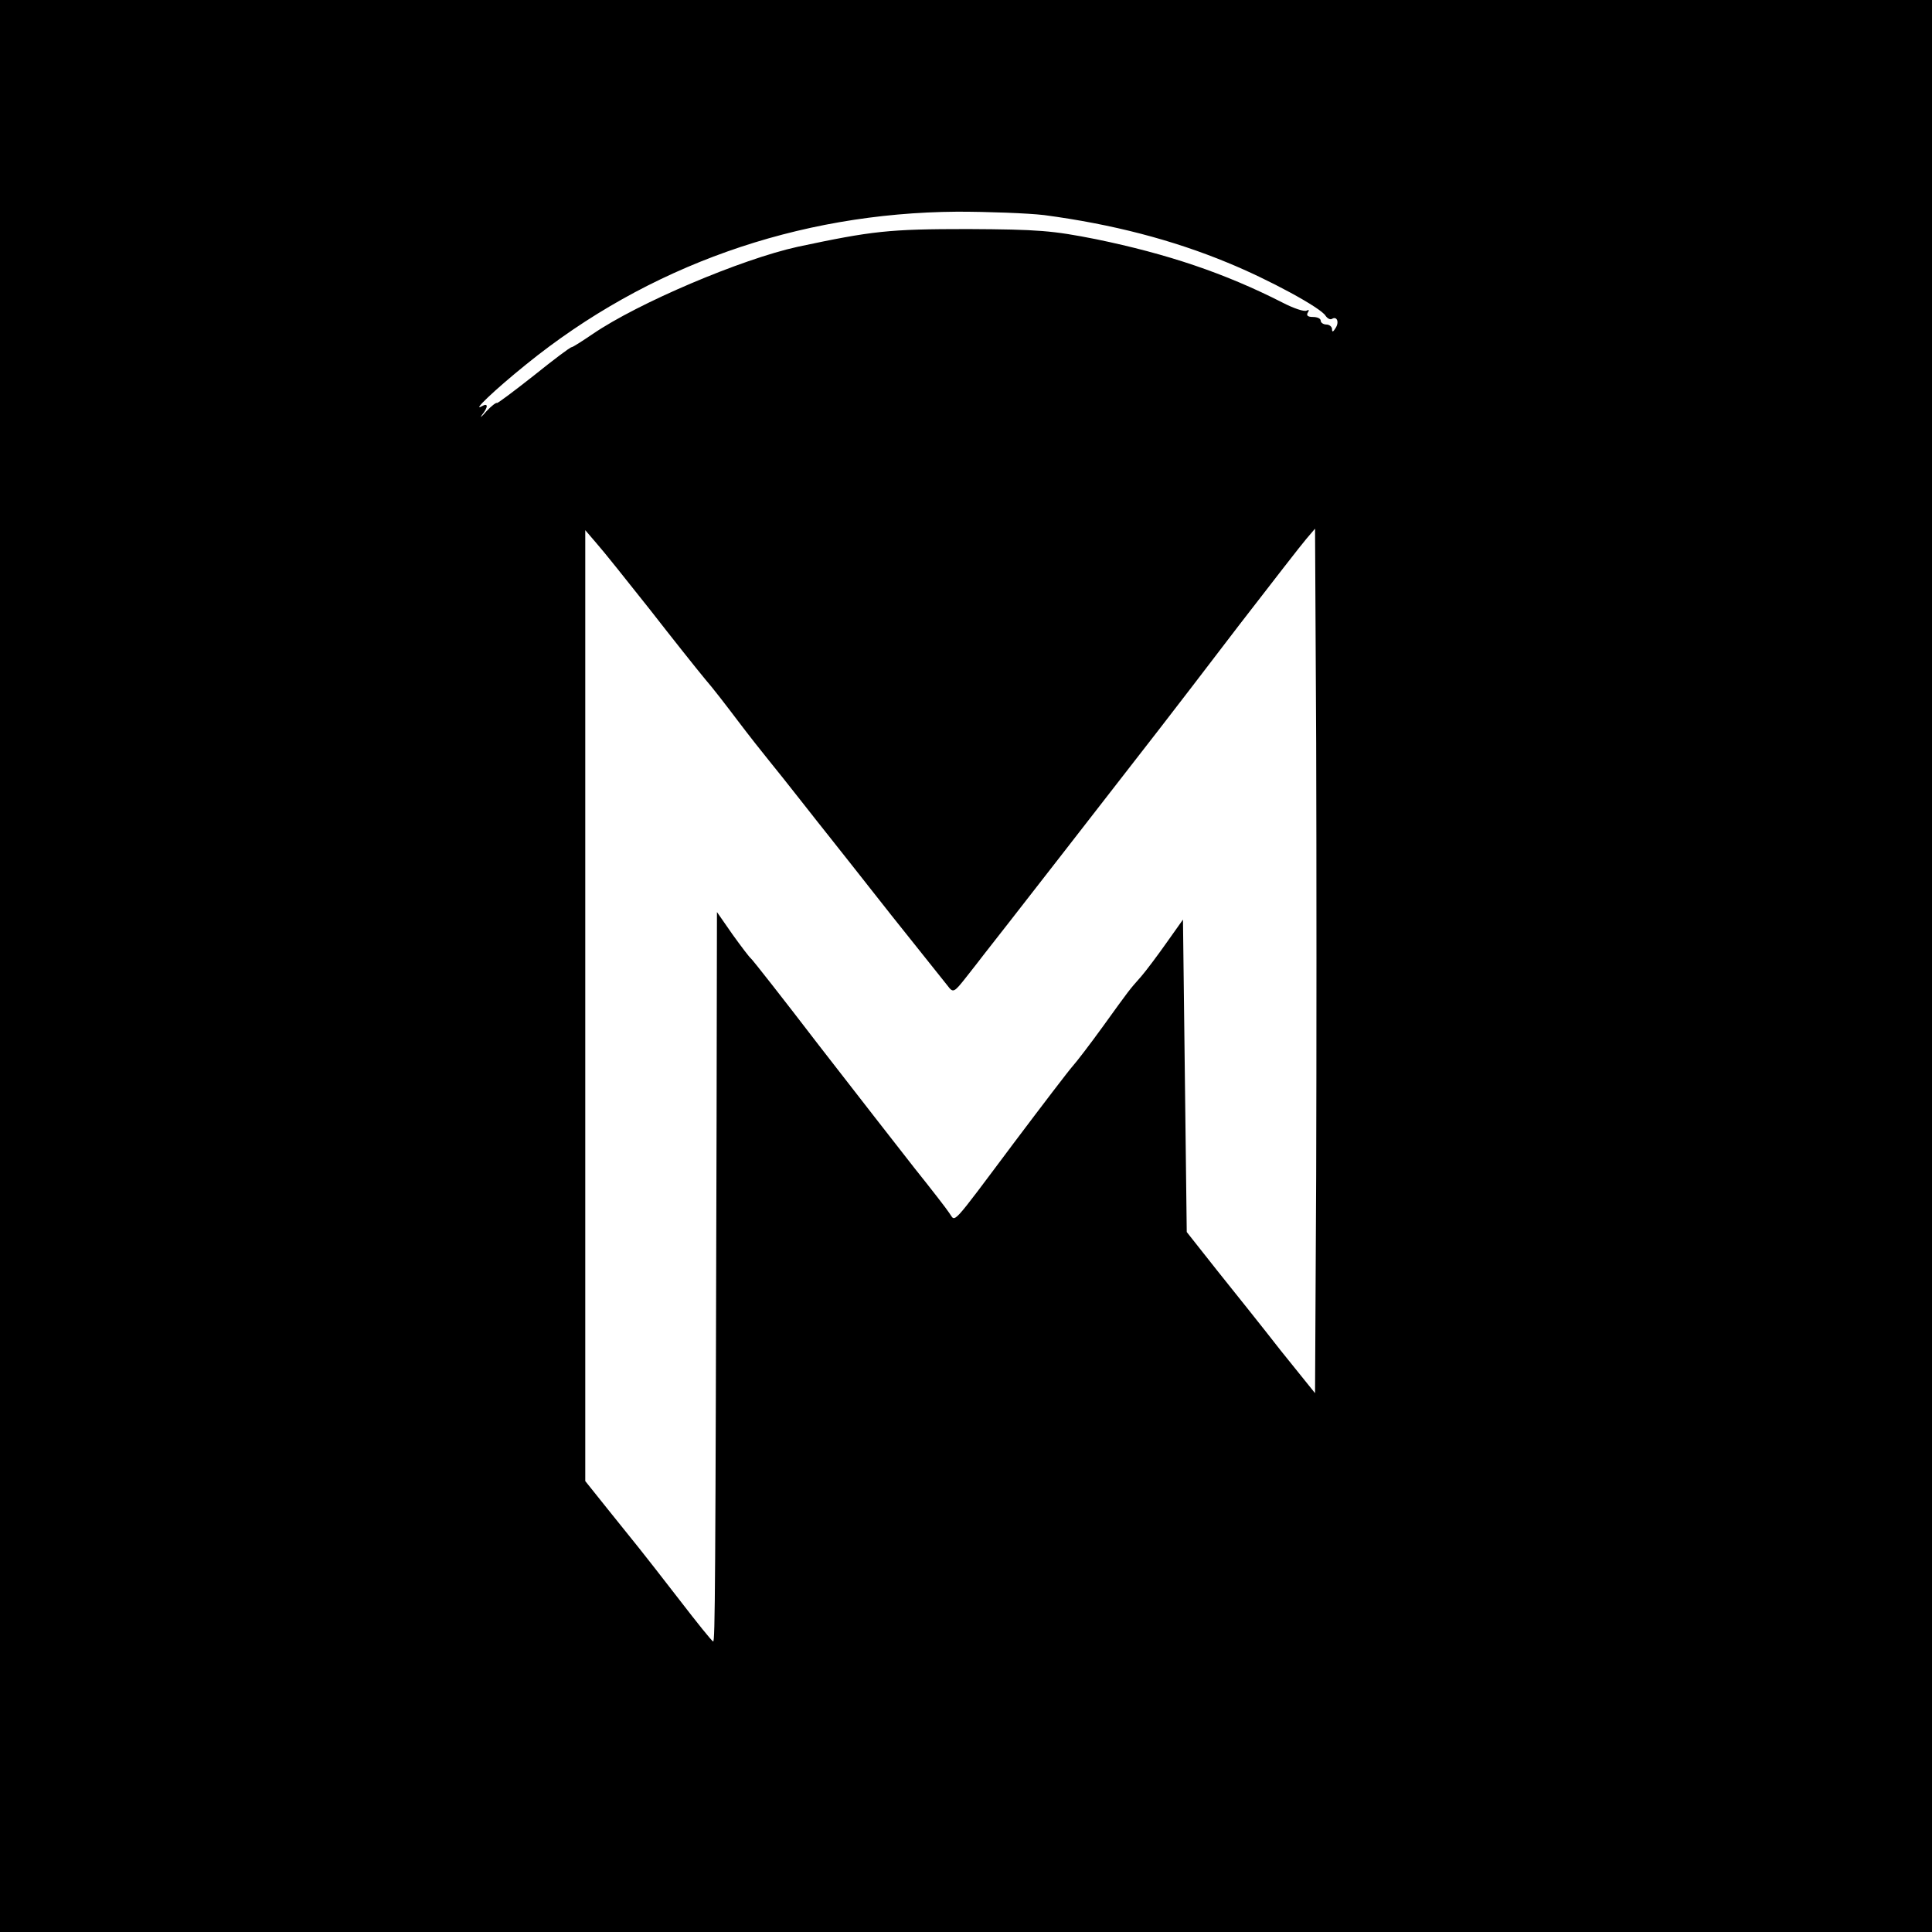 <?xml version="1.0" standalone="no"?>
<!DOCTYPE svg PUBLIC "-//W3C//DTD SVG 20010904//EN"
 "http://www.w3.org/TR/2001/REC-SVG-20010904/DTD/svg10.dtd">
<svg version="1.0" xmlns="http://www.w3.org/2000/svg"
 width="512pt" height="512pt" viewBox="0 0 512 512"
 preserveAspectRatio="xMidYMid meet">
<g transform="translate(0,512) scale(0.1,-0.1)"
fill="#000000" stroke="none">
<path d="M0 2560 l0 -2560 2560 0 2560 0 0 2560 0 2560 -2560 0 -2560 0 0
-2560z m2767 1990 c181 -24 341 -66 486 -126 110 -45 248 -120 260 -141 5 -7
12 -11 17 -8 13 8 20 -9 9 -25 -6 -10 -9 -11 -9 -2 0 6 -7 12 -15 12 -8 0 -15
5 -15 10 0 6 -9 10 -21 10 -13 0 -18 4 -13 12 4 6 3 8 -3 5 -6 -4 -35 6 -64
21 -153 78 -305 129 -494 168 -116 23 -153 26 -340 27 -210 0 -253 -5 -451
-47 -150 -33 -423 -149 -543 -231 -28 -19 -53 -35 -56 -35 -4 0 -49 -34 -100
-75 -52 -41 -96 -74 -98 -73 -2 2 -15 -8 -28 -22 -13 -15 -18 -19 -12 -10 17
21 17 33 1 24 -31 -18 33 43 116 110 322 261 718 402 1143 405 83 0 187 -4
230 -9z m721 -2545 l-3 -577 -91 113 c-49 63 -126 159 -170 214 l-79 100 -5
414 -5 414 -44 -62 c-24 -34 -54 -74 -67 -89 -32 -36 -31 -35 -101 -132 -34
-47 -70 -94 -80 -105 -10 -11 -81 -104 -157 -205 -170 -227 -153 -208 -170
-185 -7 11 -49 65 -93 120 -43 55 -157 201 -253 325 -95 124 -176 227 -180
230 -4 3 -26 32 -49 64 l-41 59 -1 -554 c-3 -1245 -4 -1379 -9 -1379 -3 0 -43
50 -90 111 -47 61 -95 122 -107 137 -12 15 -49 61 -82 102 l-60 75 0 1260 0
1260 30 -35 c17 -19 80 -98 141 -175 60 -77 126 -160 146 -184 21 -24 60 -75
88 -112 28 -37 65 -84 83 -106 17 -21 54 -67 82 -103 28 -36 64 -81 79 -100
15 -19 88 -111 161 -204 74 -93 141 -177 150 -188 15 -20 17 -19 50 23 19 24
40 51 46 59 14 17 381 489 467 600 32 41 127 165 211 275 85 110 164 212 177
227 l23 27 3 -569 c1 -313 1 -828 0 -1145z"/>
</g>
</svg>
